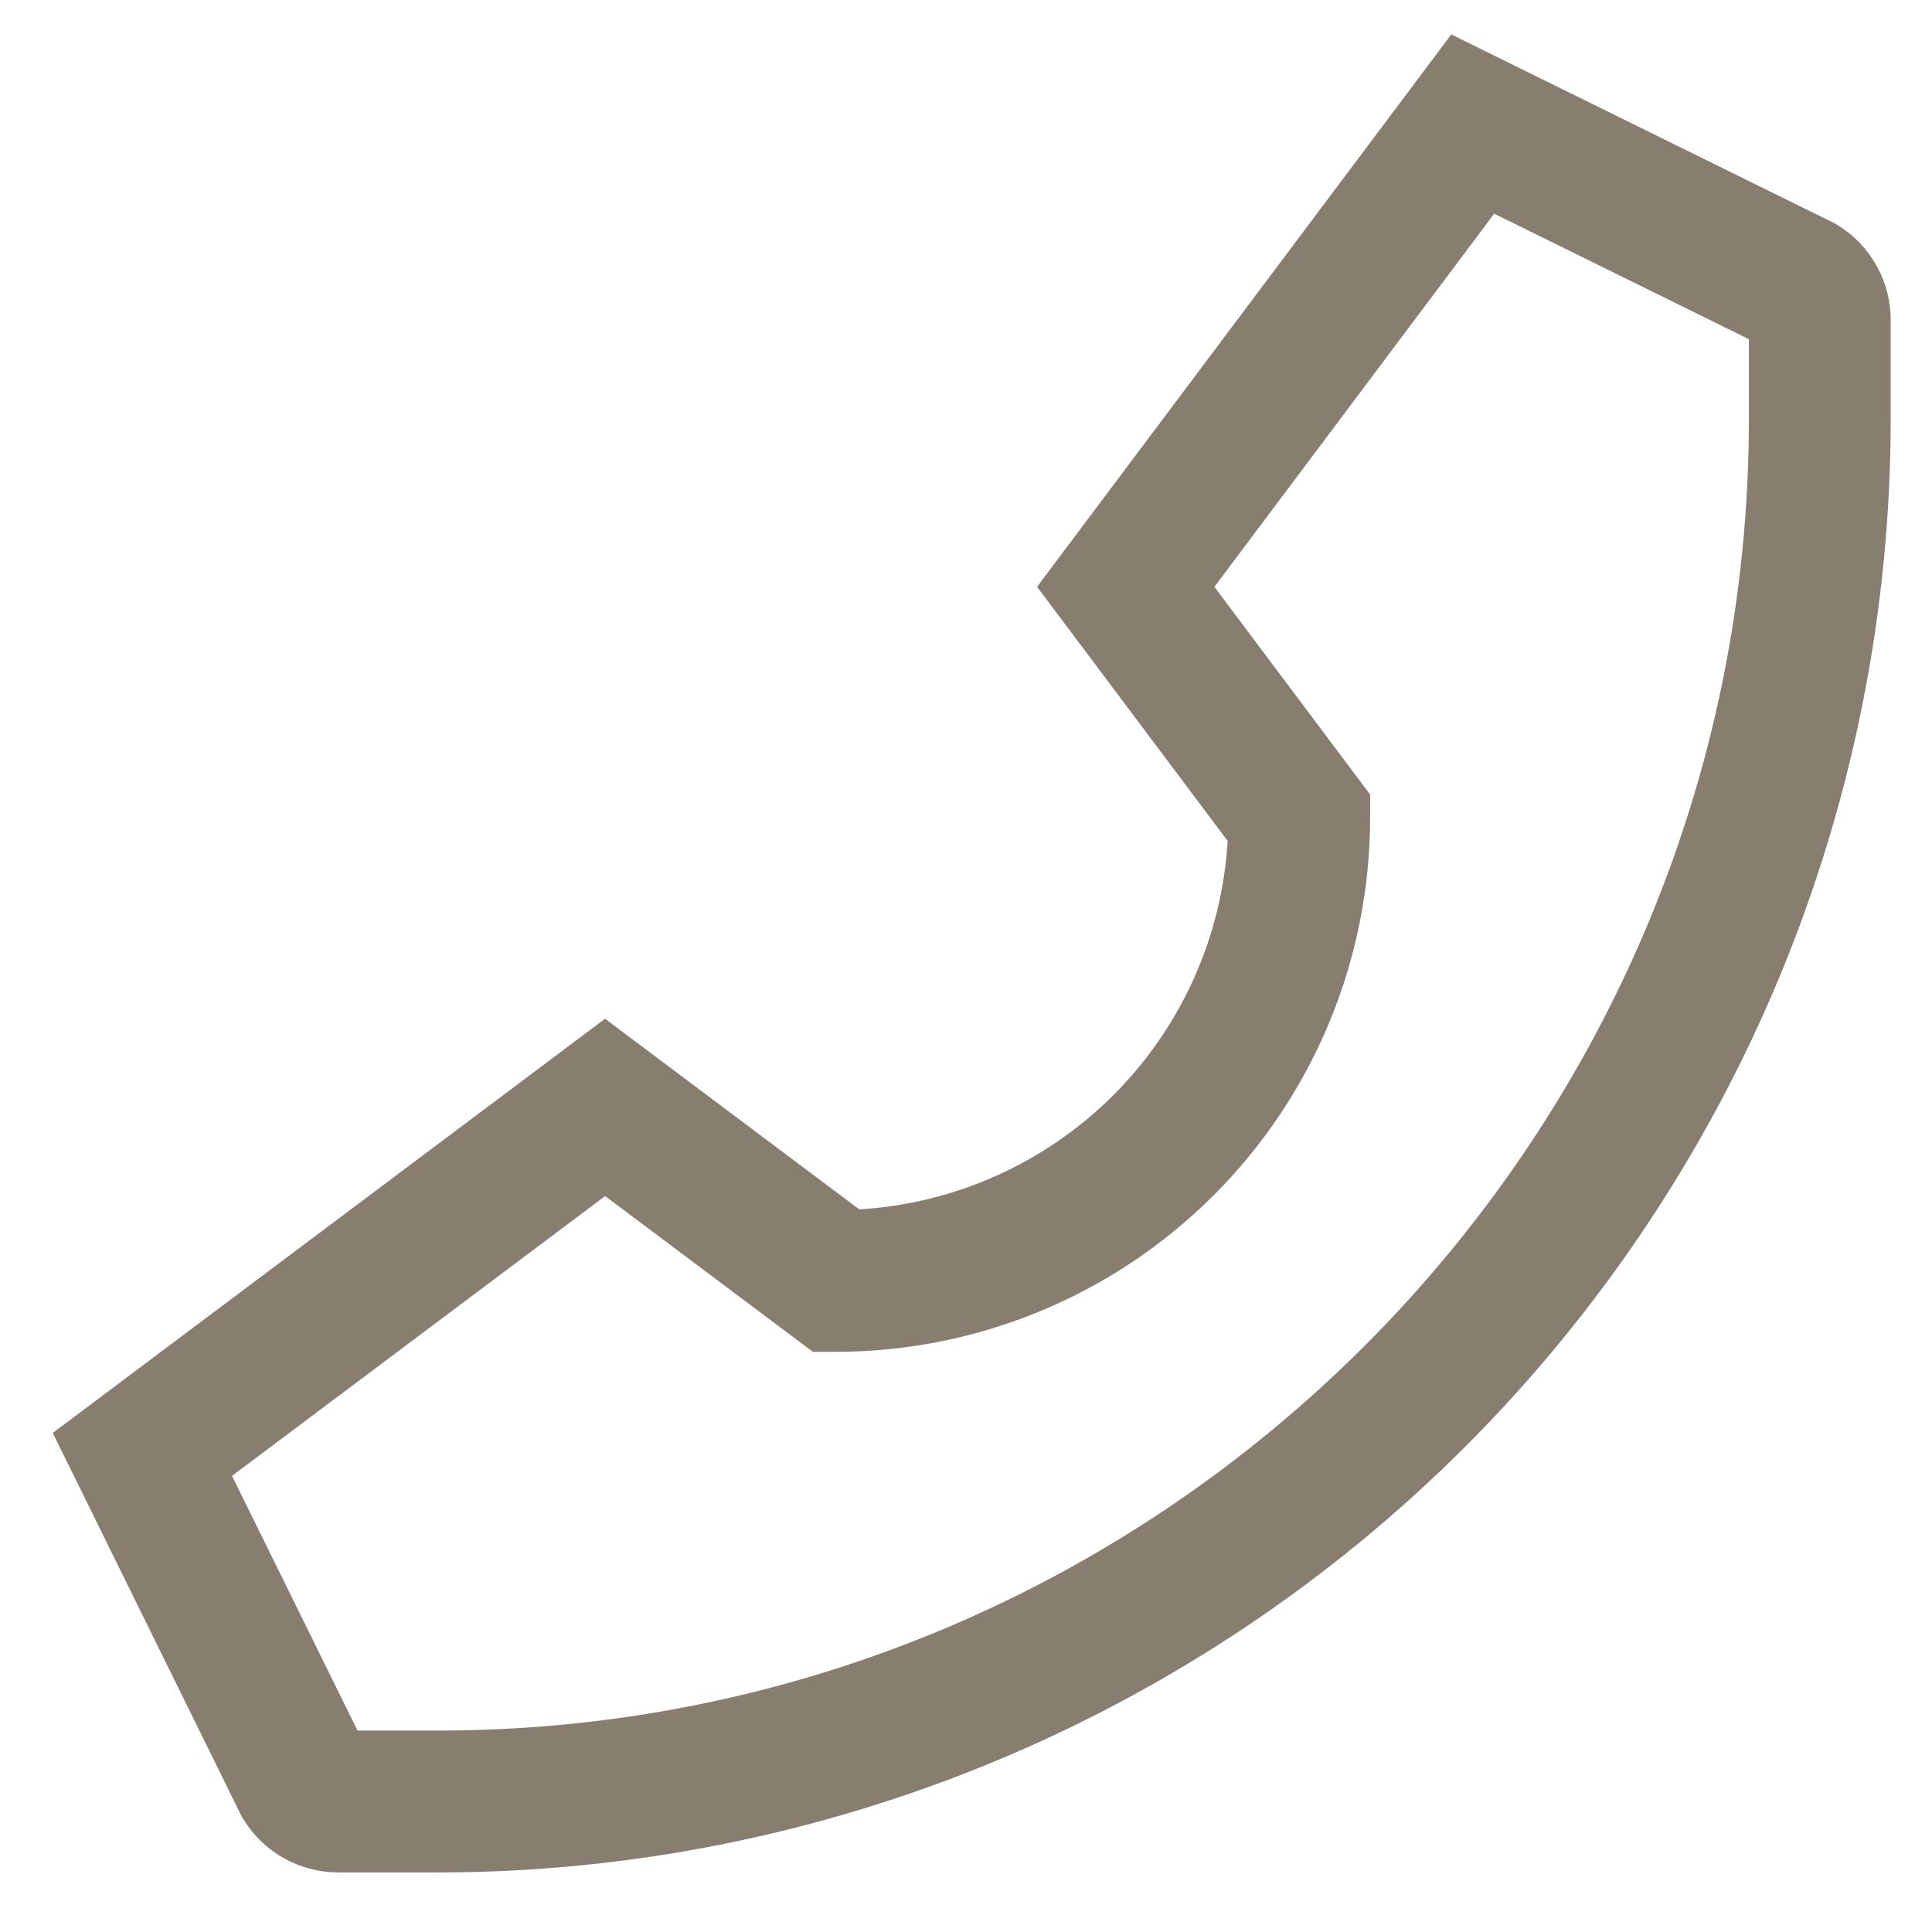 <?xml version="1.0" encoding="UTF-8"?>
<svg width="23px" height="23px" viewBox="0 0 23 23" version="1.1" xmlns="http://www.w3.org/2000/svg" xmlns:xlink="http://www.w3.org/1999/xlink">
    <!-- Generator: Sketch 63.1 (92452) - https://sketch.com -->
    <title>Group</title>
    <desc>Created with Sketch.</desc>
    <g id="Page-1" stroke="none" stroke-width="1" fill="none" fill-rule="evenodd">
        <g id="Group" fill="#887E6F" fill-rule="nonzero">
            <path d="M21.883,2.684 L21.846,2.661 L17.277,0.41 L12.346,6.986 L14.615,10.011 C14.547,11.152 14.063,12.229 13.255,13.037 C12.446,13.845 11.37,14.329 10.229,14.397 L7.203,12.128 L0.628,17.059 L2.86,21.59 L2.879,21.629 L2.902,21.665 C3.021,21.857 3.187,22.015 3.385,22.125 C3.582,22.234 3.805,22.291 4.031,22.291 L5.21,22.291 C7.481,22.291 9.731,21.843 11.829,20.974 C13.928,20.104 15.835,18.83 17.442,17.224 C19.048,15.617 20.322,13.71 21.192,11.612 C22.061,9.513 22.508,7.263 22.508,4.992 L22.508,3.813 C22.509,3.587 22.452,3.364 22.342,3.167 C22.233,2.969 22.075,2.803 21.883,2.684 Z M20.82,4.992 C20.82,13.599 13.817,20.602 5.21,20.602 L4.256,20.602 L2.762,17.57 L7.204,14.239 L9.677,16.093 L9.958,16.093 C11.643,16.091 13.257,15.421 14.448,14.23 C15.639,13.039 16.309,11.424 16.311,9.74 L16.311,9.459 L14.457,6.986 L17.788,2.544 L20.82,4.038 L20.82,4.992 Z" id="Shape"></path>
        </g>
    </g>
</svg>